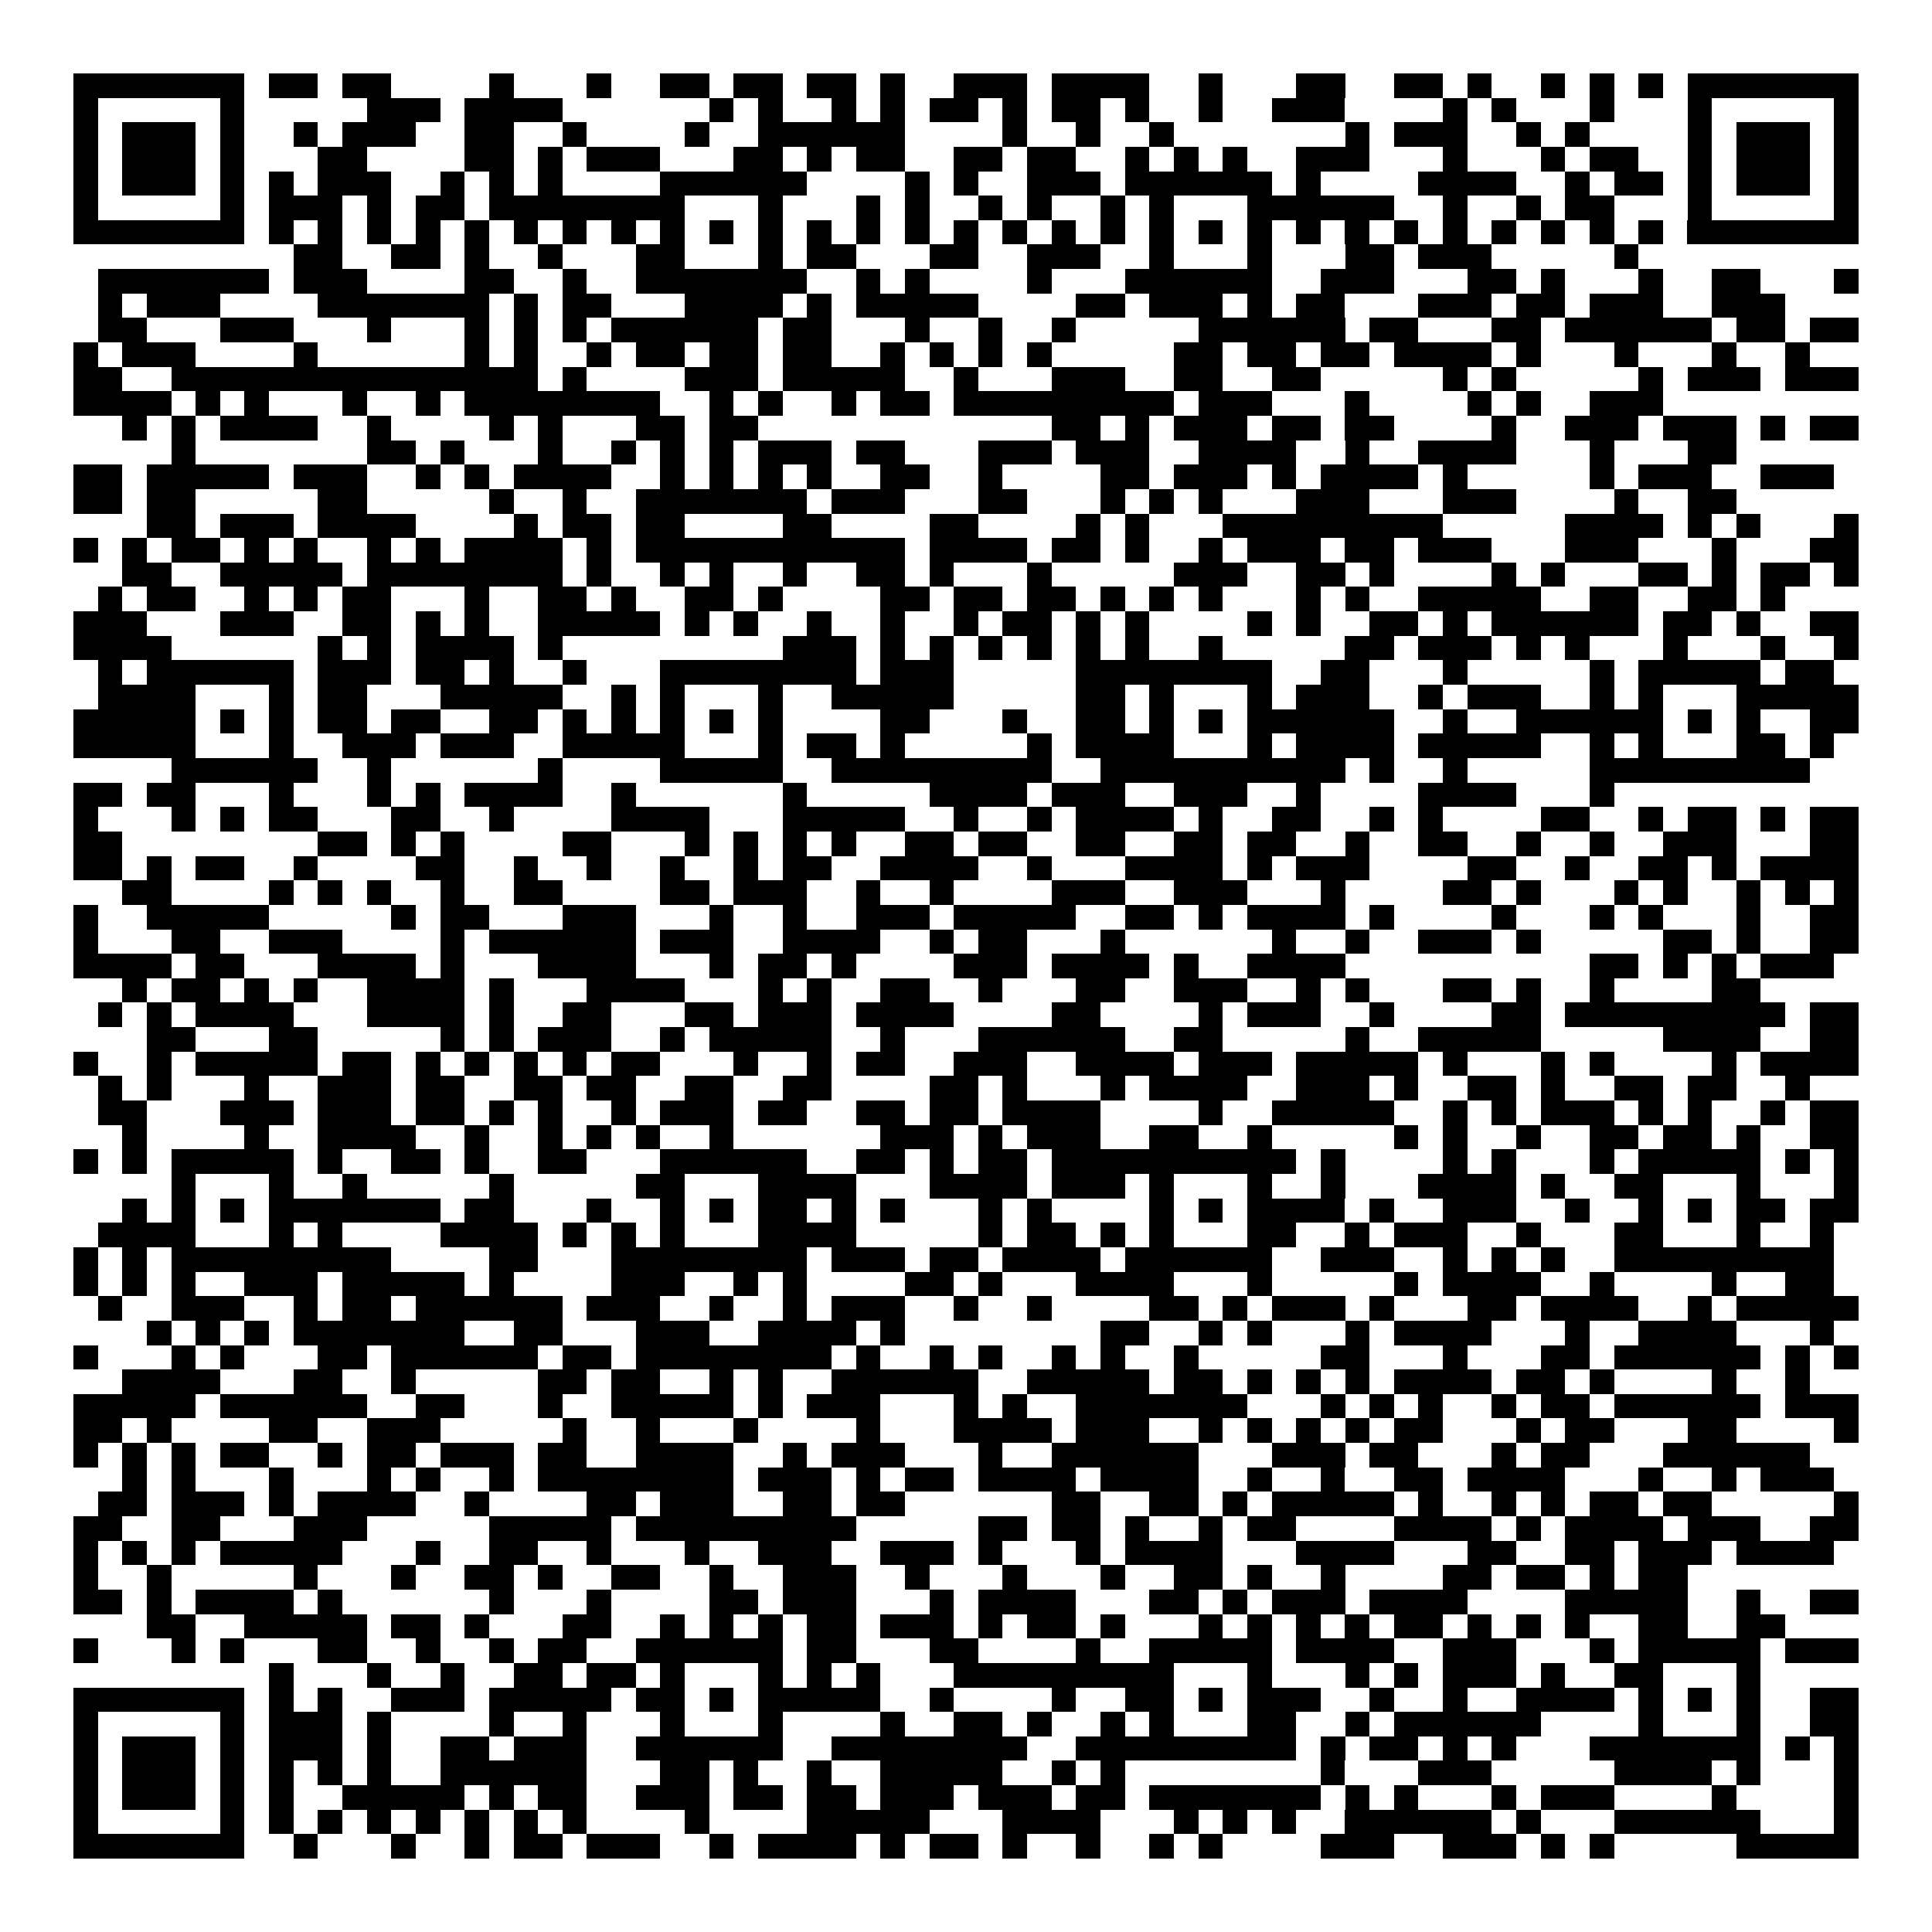 <svg xmlns="http://www.w3.org/2000/svg" width="176" height="176" viewBox="0 0 79 79" shape-rendering="crispEdges"><path fill="#ffffff" d="M0 0h79v79H0z"/><path stroke="#000000" d="M3 3.5h7m1 0h2m1 0h2m4 0h1m3 0h1m2 0h2m1 0h2m1 0h2m1 0h1m2 0h3m1 0h4m2 0h1m3 0h2m2 0h2m1 0h1m2 0h1m1 0h1m1 0h1m1 0h7M3 4.5h1m5 0h1m5 0h3m1 0h4m6 0h1m1 0h1m2 0h1m1 0h1m1 0h2m1 0h1m1 0h2m1 0h1m2 0h1m2 0h3m4 0h1m1 0h1m3 0h1m3 0h1m5 0h1M3 5.5h1m1 0h3m1 0h1m2 0h1m1 0h3m2 0h2m2 0h1m4 0h1m2 0h6m4 0h1m2 0h1m2 0h1m7 0h1m1 0h3m2 0h1m1 0h1m4 0h1m1 0h3m1 0h1M3 6.5h1m1 0h3m1 0h1m3 0h2m4 0h2m1 0h1m1 0h3m3 0h2m1 0h1m1 0h2m2 0h2m1 0h2m2 0h1m1 0h1m1 0h1m2 0h3m3 0h1m3 0h1m1 0h2m2 0h1m1 0h3m1 0h1M3 7.5h1m1 0h3m1 0h1m1 0h1m1 0h3m2 0h1m1 0h1m1 0h1m4 0h6m4 0h1m1 0h1m2 0h3m1 0h6m1 0h1m4 0h4m2 0h1m1 0h2m1 0h1m1 0h3m1 0h1M3 8.5h1m5 0h1m1 0h3m1 0h1m1 0h2m1 0h8m3 0h1m3 0h1m1 0h1m2 0h1m1 0h1m2 0h1m1 0h1m3 0h6m2 0h1m2 0h1m1 0h2m3 0h1m5 0h1M3 9.5h7m1 0h1m1 0h1m1 0h1m1 0h1m1 0h1m1 0h1m1 0h1m1 0h1m1 0h1m1 0h1m1 0h1m1 0h1m1 0h1m1 0h1m1 0h1m1 0h1m1 0h1m1 0h1m1 0h1m1 0h1m1 0h1m1 0h1m1 0h1m1 0h1m1 0h1m1 0h1m1 0h1m1 0h1m1 0h1m1 0h7M12 10.5h2m2 0h2m1 0h1m2 0h1m3 0h2m3 0h1m1 0h2m3 0h2m2 0h3m2 0h1m3 0h1m3 0h2m1 0h3m5 0h1M4 11.5h7m1 0h3m4 0h2m2 0h1m2 0h7m2 0h1m1 0h1m4 0h1m3 0h6m2 0h3m3 0h2m1 0h1m3 0h1m2 0h2m3 0h1M4 12.5h1m1 0h3m4 0h7m1 0h1m1 0h2m3 0h4m1 0h1m1 0h5m4 0h2m1 0h3m1 0h1m1 0h2m3 0h3m1 0h2m1 0h3m2 0h3M4 13.5h2m3 0h3m3 0h1m3 0h1m1 0h1m1 0h1m1 0h6m1 0h2m3 0h1m2 0h1m2 0h1m5 0h6m1 0h2m3 0h2m1 0h6m1 0h2m1 0h2M3 14.5h1m1 0h3m4 0h1m6 0h1m1 0h1m2 0h1m1 0h2m1 0h2m1 0h2m2 0h1m1 0h1m1 0h1m1 0h1m5 0h2m1 0h2m1 0h2m1 0h4m1 0h1m3 0h1m3 0h1m2 0h1M3 15.5h2m2 0h15m1 0h1m4 0h3m1 0h5m2 0h1m3 0h3m2 0h2m2 0h2m5 0h1m1 0h1m5 0h1m1 0h3m1 0h3M3 16.5h4m1 0h1m1 0h1m3 0h1m2 0h1m1 0h8m2 0h1m1 0h1m2 0h1m1 0h2m1 0h9m1 0h3m3 0h1m4 0h1m1 0h1m2 0h3M5 17.5h1m1 0h1m1 0h4m2 0h1m4 0h1m1 0h1m3 0h2m1 0h2m12 0h2m1 0h1m1 0h3m1 0h2m1 0h2m4 0h1m2 0h3m1 0h3m1 0h1m1 0h2M7 18.5h1m7 0h2m1 0h1m3 0h1m2 0h1m1 0h1m1 0h1m1 0h3m1 0h2m3 0h3m1 0h3m2 0h4m2 0h1m2 0h4m3 0h1m3 0h2M3 19.5h2m1 0h5m1 0h3m2 0h1m1 0h1m1 0h4m2 0h1m1 0h1m1 0h1m1 0h1m2 0h2m2 0h1m4 0h2m1 0h3m1 0h1m1 0h4m1 0h1m5 0h1m1 0h3m2 0h3M3 20.5h2m1 0h2m5 0h2m5 0h1m2 0h1m2 0h7m1 0h3m3 0h2m3 0h1m1 0h1m1 0h1m3 0h3m3 0h3m4 0h1m2 0h2M6 21.5h2m1 0h3m1 0h4m4 0h1m1 0h2m1 0h2m4 0h2m4 0h2m4 0h1m1 0h1m3 0h9m5 0h4m1 0h1m1 0h1m3 0h1M3 22.5h1m1 0h1m1 0h2m1 0h1m1 0h1m2 0h1m1 0h1m1 0h4m1 0h1m1 0h11m1 0h4m1 0h2m1 0h1m2 0h1m1 0h3m1 0h2m1 0h3m3 0h3m3 0h1m3 0h2M5 23.5h2m2 0h5m1 0h8m1 0h1m2 0h1m1 0h1m2 0h1m2 0h2m1 0h1m3 0h1m5 0h3m2 0h2m1 0h1m4 0h1m1 0h1m3 0h2m1 0h1m1 0h2m1 0h1M4 24.5h1m1 0h2m2 0h1m1 0h1m1 0h2m3 0h1m2 0h2m1 0h1m2 0h2m1 0h1m4 0h2m1 0h2m1 0h2m1 0h1m1 0h1m1 0h1m3 0h1m1 0h1m2 0h5m2 0h2m2 0h2m1 0h1M3 25.5h3m3 0h3m2 0h2m1 0h1m1 0h1m2 0h5m1 0h1m1 0h1m2 0h1m2 0h1m2 0h1m1 0h2m1 0h1m1 0h1m4 0h1m1 0h1m2 0h2m1 0h1m1 0h6m1 0h2m1 0h1m2 0h2M3 26.5h4m6 0h1m1 0h1m1 0h4m1 0h1m9 0h3m1 0h1m1 0h1m1 0h1m1 0h1m1 0h1m1 0h1m2 0h1m5 0h2m1 0h3m1 0h1m1 0h1m3 0h1m3 0h1m2 0h1M4 27.5h1m1 0h6m1 0h3m1 0h2m1 0h1m2 0h1m3 0h8m1 0h3m5 0h8m2 0h2m3 0h1m5 0h1m1 0h5m1 0h2M4 28.5h4m3 0h1m1 0h2m3 0h5m2 0h1m1 0h1m3 0h1m2 0h5m5 0h2m1 0h1m3 0h1m1 0h3m2 0h1m1 0h3m2 0h1m1 0h1m3 0h5M3 29.5h5m1 0h1m1 0h1m1 0h2m1 0h2m2 0h2m1 0h1m1 0h1m1 0h1m1 0h1m1 0h1m4 0h2m3 0h1m2 0h2m1 0h1m1 0h1m1 0h6m2 0h1m2 0h6m1 0h1m1 0h1m2 0h2M3 30.5h5m3 0h1m2 0h3m1 0h3m2 0h5m3 0h1m1 0h2m1 0h1m5 0h1m1 0h4m3 0h1m1 0h4m1 0h5m2 0h1m1 0h1m3 0h2m1 0h1M7 31.5h6m2 0h1m6 0h1m4 0h5m2 0h9m2 0h10m1 0h1m2 0h1m5 0h9M3 32.5h2m1 0h2m3 0h1m3 0h1m1 0h1m1 0h4m2 0h1m6 0h1m5 0h4m1 0h3m2 0h3m2 0h1m4 0h4m3 0h1M3 33.5h1m3 0h1m1 0h1m1 0h2m3 0h2m2 0h1m4 0h4m3 0h5m2 0h1m2 0h1m1 0h4m1 0h1m2 0h2m2 0h1m1 0h1m4 0h2m2 0h1m1 0h2m1 0h1m1 0h2M3 34.5h2m8 0h2m1 0h1m1 0h1m4 0h2m3 0h1m1 0h1m1 0h1m1 0h1m2 0h2m1 0h2m2 0h2m2 0h2m1 0h2m2 0h1m2 0h2m2 0h1m2 0h1m2 0h3m3 0h2M3 35.5h2m1 0h1m1 0h2m2 0h1m4 0h2m2 0h1m2 0h1m2 0h1m2 0h1m1 0h2m2 0h4m2 0h1m3 0h4m1 0h1m1 0h3m4 0h2m2 0h1m2 0h2m1 0h1m1 0h4M5 36.5h2m4 0h1m1 0h1m1 0h1m2 0h1m2 0h2m4 0h2m1 0h3m2 0h1m2 0h1m4 0h3m2 0h3m3 0h1m4 0h2m1 0h1m3 0h1m1 0h1m2 0h1m1 0h1m1 0h1M3 37.5h1m2 0h5m5 0h1m1 0h2m3 0h3m3 0h1m2 0h1m2 0h3m1 0h5m2 0h2m1 0h1m1 0h4m1 0h1m4 0h1m3 0h1m1 0h1m3 0h1m2 0h2M3 38.5h1m3 0h2m2 0h3m4 0h1m1 0h6m1 0h3m2 0h4m2 0h1m1 0h2m3 0h1m6 0h1m2 0h1m2 0h3m1 0h1m5 0h2m1 0h1m2 0h2M3 39.5h4m1 0h2m3 0h4m1 0h1m3 0h4m3 0h1m1 0h2m1 0h1m4 0h3m1 0h4m1 0h1m2 0h4m10 0h2m1 0h1m1 0h1m1 0h3M5 40.5h1m1 0h2m1 0h1m1 0h1m2 0h4m1 0h1m3 0h4m3 0h1m1 0h1m2 0h2m2 0h1m3 0h2m2 0h3m2 0h1m1 0h1m3 0h2m1 0h1m2 0h1m4 0h2M4 41.5h1m1 0h1m1 0h4m3 0h4m1 0h1m2 0h2m3 0h2m1 0h3m1 0h4m4 0h2m4 0h1m1 0h3m2 0h1m4 0h2m1 0h9m1 0h2M6 42.5h2m3 0h2m5 0h1m1 0h1m1 0h3m2 0h1m1 0h5m2 0h1m3 0h6m2 0h2m5 0h1m2 0h5m5 0h4m2 0h2M3 43.5h1m2 0h1m1 0h5m1 0h2m1 0h1m1 0h1m1 0h1m1 0h1m1 0h2m3 0h1m2 0h1m1 0h2m2 0h3m2 0h4m1 0h3m1 0h5m1 0h1m3 0h1m1 0h1m4 0h1m1 0h4M4 44.5h1m1 0h1m3 0h1m2 0h3m1 0h2m2 0h2m1 0h2m2 0h2m2 0h2m4 0h2m1 0h1m3 0h1m1 0h4m2 0h3m1 0h1m2 0h2m1 0h1m2 0h2m1 0h2m2 0h1M4 45.5h2m3 0h3m1 0h3m1 0h2m1 0h1m1 0h1m2 0h1m1 0h3m1 0h2m2 0h2m1 0h2m1 0h4m4 0h1m2 0h5m2 0h1m1 0h1m1 0h3m1 0h1m1 0h1m2 0h1m1 0h2M5 46.5h1m4 0h1m2 0h4m2 0h1m2 0h1m1 0h1m1 0h1m2 0h1m6 0h3m1 0h1m1 0h3m2 0h2m2 0h1m5 0h1m1 0h1m2 0h1m2 0h2m1 0h2m1 0h1m2 0h2M3 47.5h1m1 0h1m1 0h5m1 0h1m2 0h2m1 0h1m2 0h2m3 0h6m2 0h2m1 0h1m1 0h2m1 0h10m1 0h1m4 0h1m1 0h1m3 0h1m1 0h5m1 0h1m1 0h1M7 48.5h1m3 0h1m2 0h1m5 0h1m5 0h2m3 0h4m3 0h4m1 0h3m1 0h1m3 0h1m2 0h1m3 0h4m1 0h1m2 0h2m3 0h1m3 0h1M5 49.5h1m1 0h1m1 0h1m1 0h7m1 0h2m3 0h1m2 0h1m1 0h1m1 0h2m1 0h1m1 0h1m3 0h1m1 0h1m4 0h1m1 0h1m1 0h4m1 0h1m2 0h3m2 0h1m2 0h1m1 0h1m1 0h2m1 0h2M4 50.5h4m3 0h1m1 0h1m4 0h4m1 0h1m1 0h1m1 0h1m3 0h4m5 0h1m1 0h2m1 0h1m1 0h1m3 0h2m2 0h1m1 0h3m2 0h1m3 0h2m3 0h1m2 0h1M3 51.5h1m1 0h1m1 0h9m4 0h2m3 0h8m1 0h3m1 0h2m1 0h4m1 0h6m2 0h3m2 0h1m1 0h1m1 0h1m2 0h9M3 52.5h1m1 0h1m1 0h1m2 0h3m1 0h5m1 0h1m4 0h3m2 0h1m1 0h1m4 0h2m1 0h1m3 0h4m3 0h1m5 0h1m1 0h4m2 0h1m4 0h1m2 0h2M4 53.5h1m2 0h3m2 0h1m1 0h2m1 0h6m1 0h3m2 0h1m2 0h1m1 0h3m2 0h1m2 0h1m4 0h2m1 0h1m1 0h3m1 0h1m3 0h2m1 0h4m2 0h1m1 0h5M6 54.5h1m1 0h1m1 0h1m1 0h7m2 0h2m3 0h3m2 0h4m1 0h1m8 0h2m2 0h1m1 0h1m3 0h1m1 0h4m3 0h1m2 0h4m3 0h1M3 55.5h1m3 0h1m1 0h1m3 0h2m1 0h6m1 0h2m1 0h8m1 0h1m2 0h1m1 0h1m2 0h1m1 0h1m2 0h1m5 0h2m3 0h1m3 0h2m1 0h6m1 0h1m1 0h1M5 56.5h4m3 0h2m2 0h1m5 0h2m1 0h2m2 0h1m1 0h1m2 0h6m2 0h5m1 0h2m1 0h1m1 0h1m1 0h1m1 0h4m1 0h2m1 0h1m4 0h1m2 0h1M3 57.5h5m1 0h6m2 0h2m3 0h1m2 0h5m1 0h1m1 0h3m3 0h1m1 0h1m2 0h7m3 0h1m1 0h1m1 0h1m2 0h1m1 0h2m1 0h6m1 0h3M3 58.5h2m1 0h1m4 0h2m2 0h3m5 0h1m2 0h1m3 0h1m4 0h1m3 0h4m1 0h3m2 0h1m1 0h1m1 0h1m1 0h1m1 0h2m3 0h1m1 0h2m3 0h2m4 0h1M3 59.5h1m1 0h1m1 0h1m1 0h2m2 0h1m1 0h2m1 0h3m1 0h2m2 0h4m2 0h1m1 0h3m3 0h1m2 0h6m3 0h3m1 0h2m3 0h1m1 0h2m3 0h6M5 60.5h1m1 0h1m3 0h1m3 0h1m1 0h1m2 0h1m1 0h8m1 0h3m1 0h1m1 0h2m1 0h4m1 0h4m2 0h1m2 0h1m2 0h2m1 0h4m3 0h1m2 0h1m1 0h3M4 61.5h2m1 0h3m1 0h1m1 0h4m2 0h1m4 0h2m1 0h3m2 0h2m1 0h2m6 0h2m2 0h2m1 0h1m1 0h5m1 0h1m2 0h1m1 0h1m1 0h2m1 0h2m5 0h1M3 62.5h2m2 0h2m3 0h3m5 0h5m1 0h9m5 0h2m1 0h2m1 0h1m2 0h1m1 0h2m4 0h4m1 0h1m1 0h4m1 0h3m2 0h2M3 63.5h1m1 0h1m1 0h1m1 0h5m3 0h1m2 0h2m2 0h1m3 0h1m2 0h3m2 0h3m1 0h1m3 0h1m1 0h4m3 0h4m3 0h2m2 0h2m1 0h3m1 0h4M3 64.5h1m2 0h1m5 0h1m3 0h1m2 0h2m1 0h1m2 0h2m2 0h1m2 0h3m2 0h1m3 0h1m3 0h1m2 0h2m1 0h1m2 0h1m4 0h2m1 0h2m1 0h1m1 0h2M3 65.5h2m1 0h1m1 0h4m1 0h1m6 0h1m3 0h1m4 0h2m1 0h3m3 0h1m1 0h4m3 0h2m1 0h1m1 0h3m1 0h4m4 0h5m2 0h1m2 0h2M6 66.5h2m2 0h5m1 0h2m1 0h1m3 0h2m2 0h1m1 0h1m1 0h1m1 0h2m1 0h3m1 0h1m1 0h2m1 0h1m3 0h1m1 0h1m1 0h1m1 0h1m1 0h2m1 0h1m1 0h1m1 0h1m2 0h2m2 0h2M3 67.5h1m3 0h1m1 0h1m3 0h2m2 0h1m2 0h1m1 0h2m2 0h6m1 0h2m3 0h2m4 0h1m2 0h5m1 0h4m2 0h3m3 0h1m1 0h5m1 0h3M11 68.5h1m3 0h1m2 0h1m2 0h2m1 0h2m1 0h1m3 0h1m1 0h1m1 0h1m3 0h9m3 0h1m3 0h1m1 0h1m1 0h3m1 0h1m2 0h2m3 0h1M3 69.5h7m1 0h1m1 0h1m2 0h3m1 0h5m1 0h2m1 0h1m1 0h5m2 0h1m4 0h1m2 0h2m1 0h1m1 0h3m2 0h1m2 0h1m2 0h4m1 0h1m1 0h1m1 0h1m2 0h2M3 70.5h1m5 0h1m1 0h3m1 0h1m4 0h1m2 0h1m3 0h1m3 0h1m4 0h1m2 0h2m1 0h1m2 0h1m1 0h1m3 0h2m2 0h1m1 0h6m4 0h1m3 0h1m2 0h2M3 71.5h1m1 0h3m1 0h1m1 0h3m1 0h1m2 0h2m1 0h3m2 0h6m2 0h8m2 0h9m1 0h1m1 0h2m1 0h1m1 0h1m3 0h7m1 0h1m1 0h1M3 72.5h1m1 0h3m1 0h1m1 0h1m1 0h1m1 0h1m2 0h6m3 0h2m1 0h1m2 0h1m2 0h5m2 0h1m1 0h1m8 0h1m3 0h3m5 0h4m1 0h1m3 0h1M3 73.5h1m1 0h3m1 0h1m1 0h1m2 0h5m1 0h1m1 0h2m2 0h3m1 0h2m1 0h2m1 0h3m1 0h3m1 0h2m1 0h7m1 0h1m1 0h1m3 0h1m1 0h3m4 0h1m4 0h1M3 74.5h1m5 0h1m1 0h1m1 0h1m1 0h1m1 0h1m1 0h1m1 0h1m1 0h1m4 0h1m4 0h5m3 0h4m3 0h1m1 0h1m1 0h1m2 0h6m1 0h1m3 0h6m3 0h1M3 75.5h7m2 0h1m3 0h1m2 0h1m1 0h2m1 0h3m2 0h1m1 0h4m1 0h1m1 0h2m1 0h1m2 0h1m2 0h1m1 0h1m4 0h3m2 0h3m1 0h1m1 0h1m5 0h5"/></svg>
